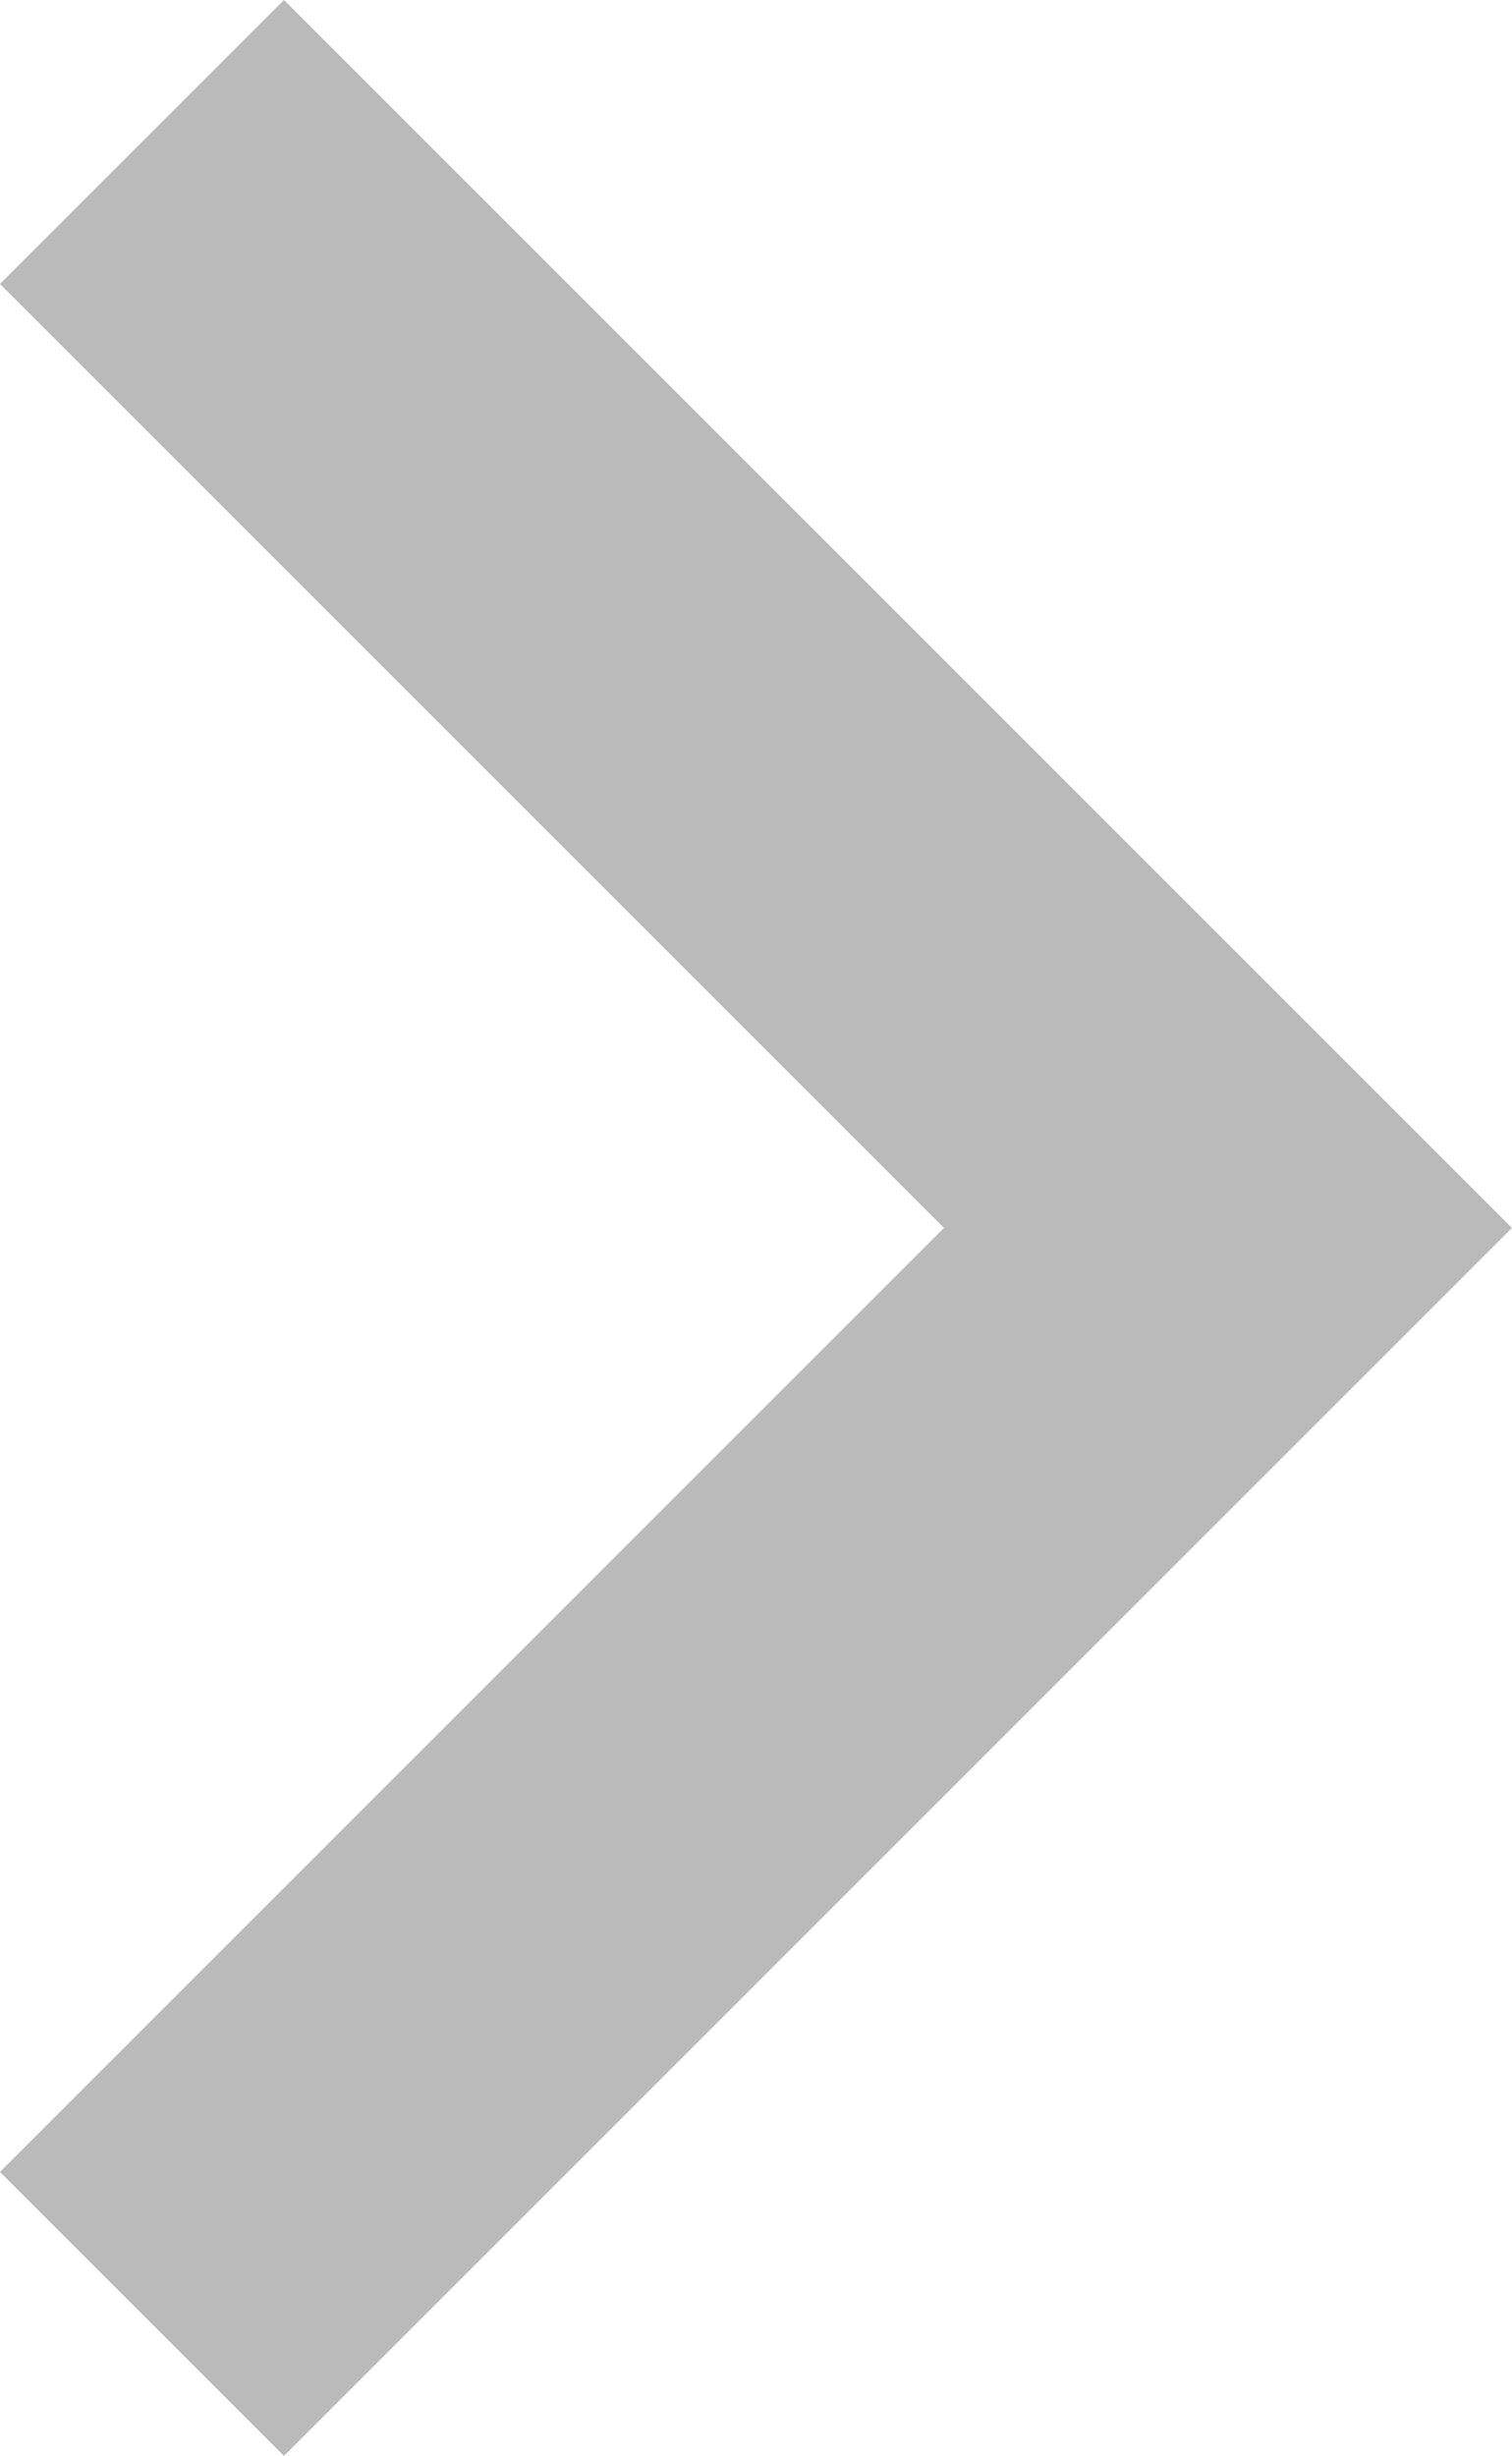 <?xml version="1.0" encoding="utf-8"?>
<!-- Generator: Adobe Illustrator 16.0.0, SVG Export Plug-In . SVG Version: 6.00 Build 0)  -->
<!DOCTYPE svg PUBLIC "-//W3C//DTD SVG 1.0//EN" "http://www.w3.org/TR/2001/REC-SVG-20010904/DTD/svg10.dtd">
<svg version="1.0" id="圖層_1" xmlns="http://www.w3.org/2000/svg" xmlns:xlink="http://www.w3.org/1999/xlink" x="0px" y="0px"
	 width="22.587px" height="36.689px" viewBox="0 0 22.587 36.689" enable-background="new 0 0 22.587 36.689" xml:space="preserve">
<g>
	<defs>
		<rect id="SVGID_1_" width="22.587" height="36.689"/>
	</defs>
	<clipPath id="SVGID_2_">
		<use xlink:href="#SVGID_1_"  overflow="visible"/>
	</clipPath>
	<polyline clip-path="url(#SVGID_2_)" fill="none" stroke="#BABABA" stroke-width="6" points="2.121,34.568 18.344,18.344 
		2.121,2.121 	"/>
</g>
</svg>
